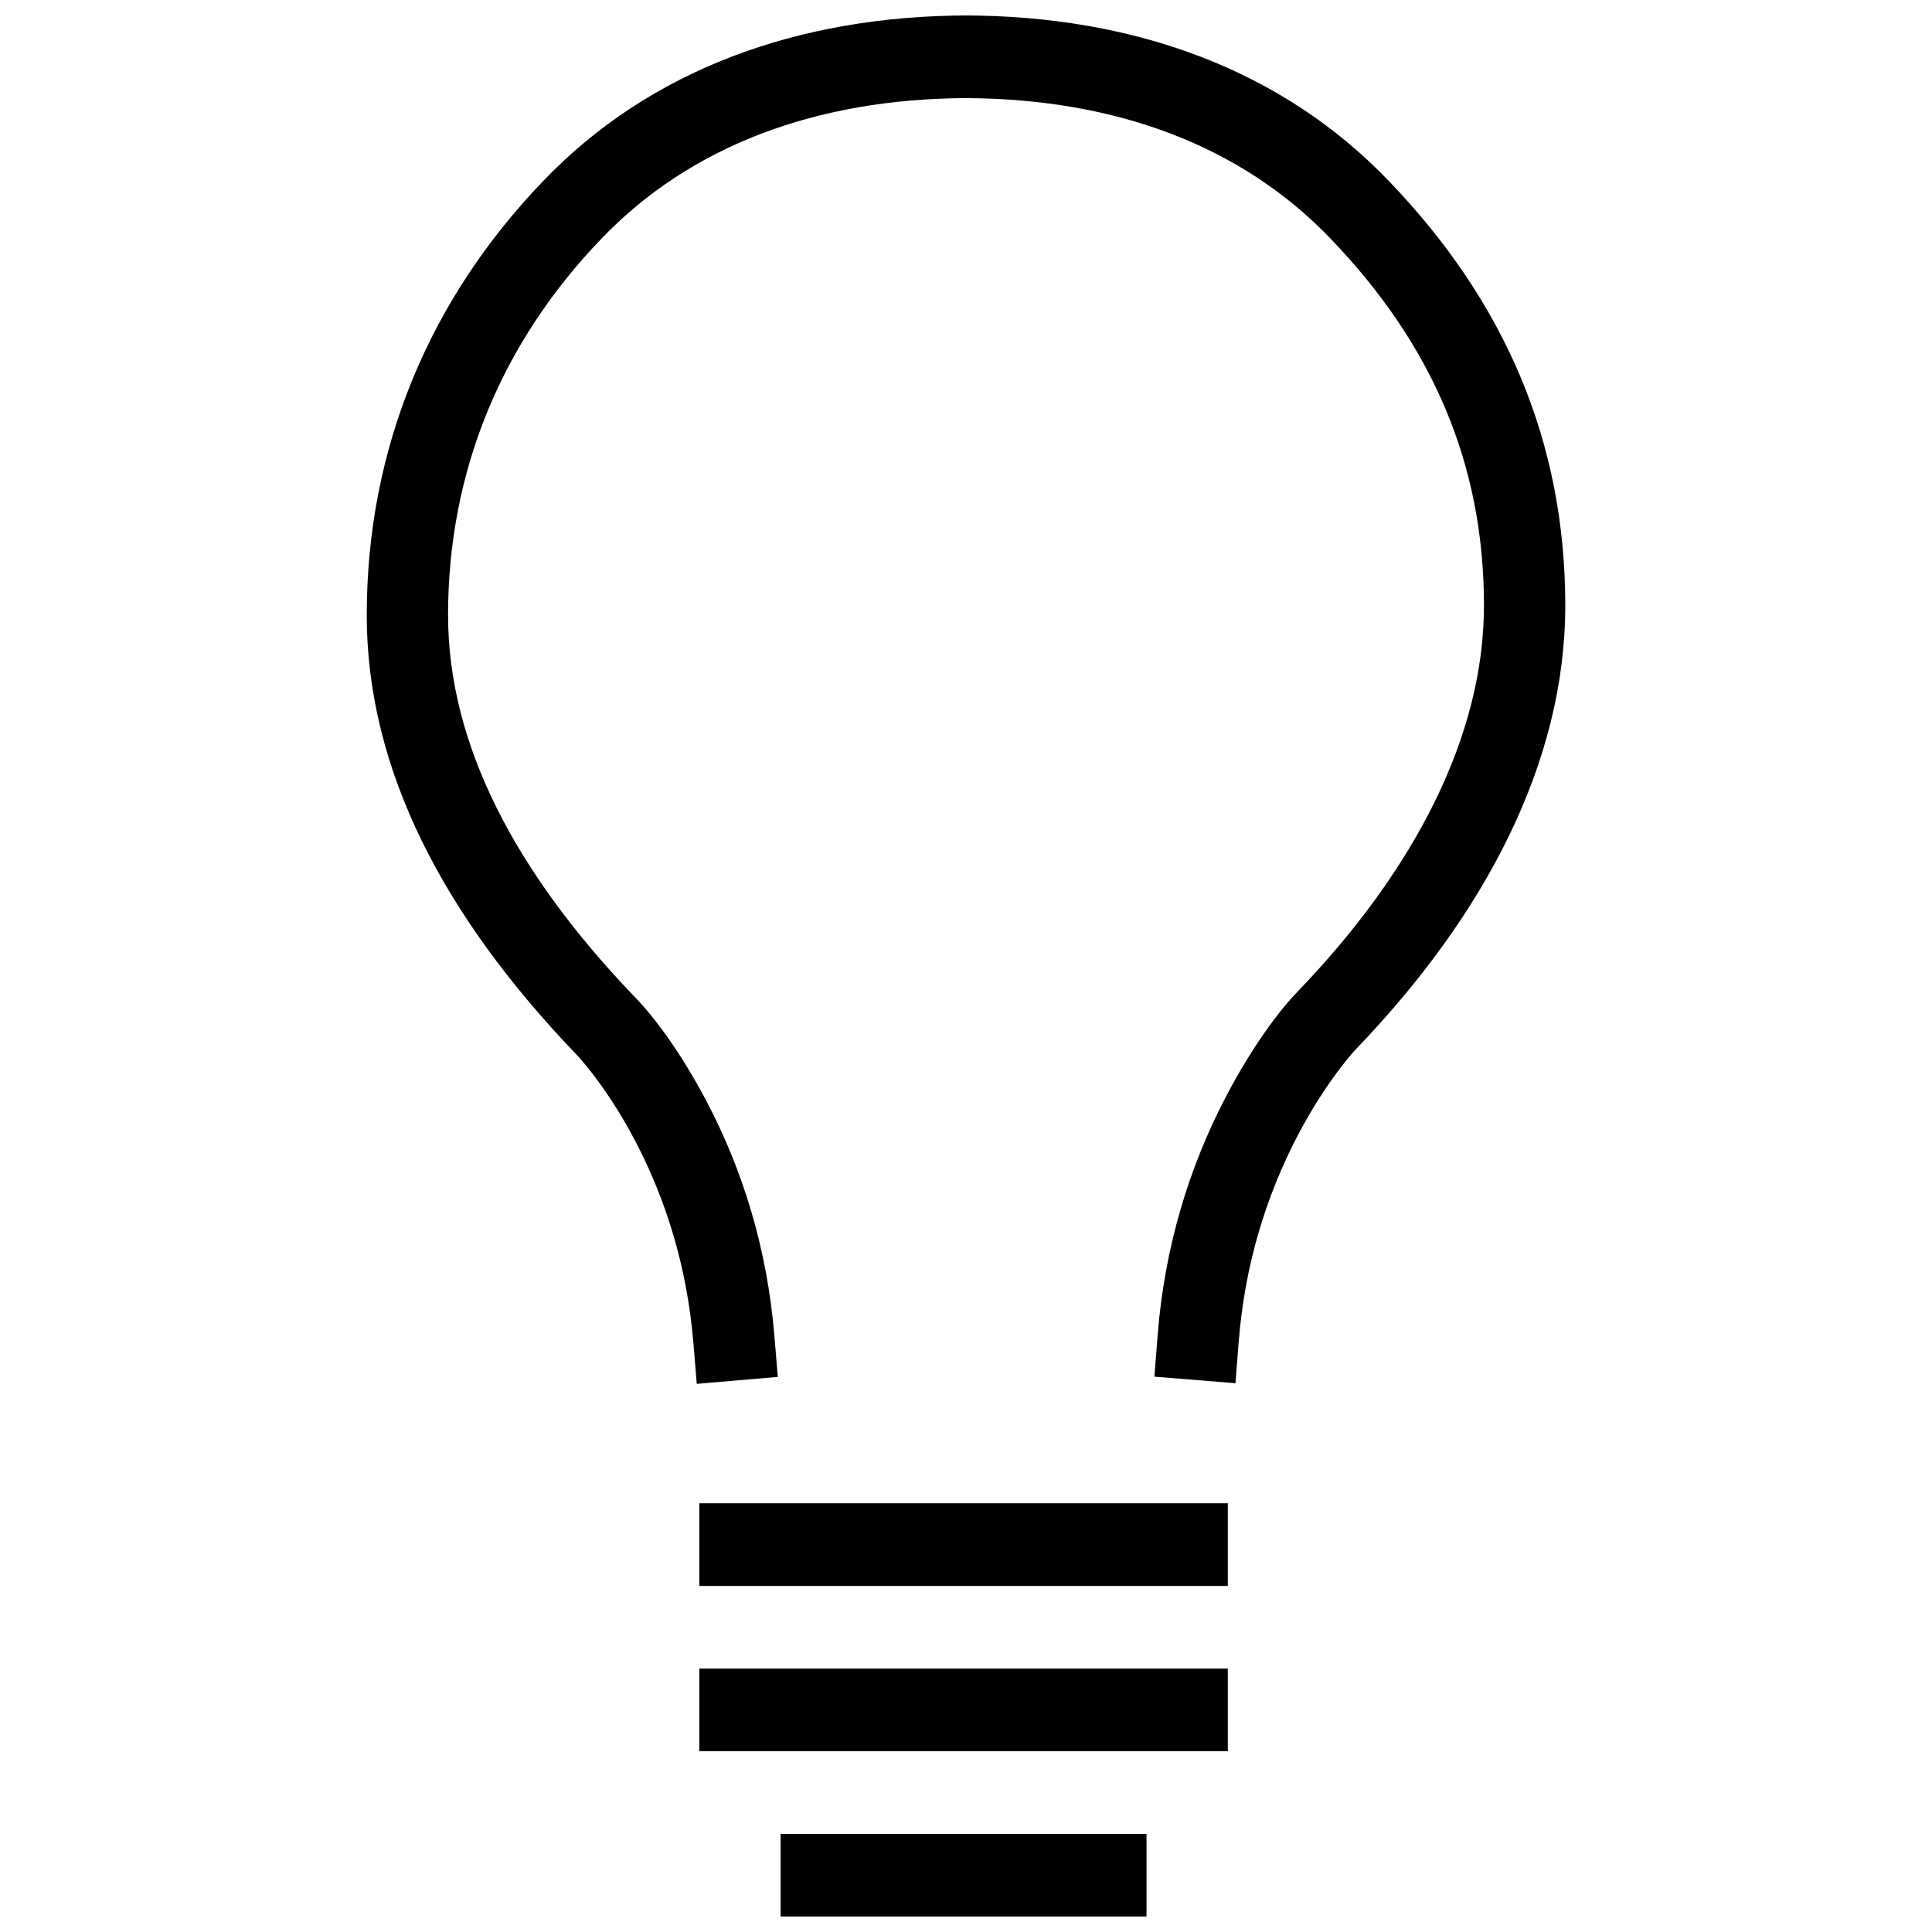 <?xml version="1.0" encoding="UTF-8"?>
<!-- Uploaded to: ICON Repo, www.iconrepo.com, Generator: ICON Repo Mixer Tools -->
<svg width="800px" height="800px" version="1.1" viewBox="144 144 512 512" xmlns="http://www.w3.org/2000/svg">
 <defs>
  <clipPath id="a">
   <path d="m241 148.09h318v503.81h-318z"/>
  </clipPath>
 </defs>
 <g clip-path="url(#a)">
  <path d="m399.14 148.09h1.723v21.906h-0.859-0.863v-21.906c45.75 0 84.902 14.602 112.97 43.934 30.598 31.852 46.703 68.887 46.703 112.46 0 41.348-21.102 81.777-55.371 117.45-0.781 0.801-2.387 2.652-4.547 5.508-3.719 4.918-7.465 10.75-10.973 17.449-8.418 16.074-14.062 34.387-15.66 54.758l-0.855 10.918-21.48-1.738 0.855-10.914c1.844-23.523 8.375-44.703 18.117-63.312 7.047-13.461 14.191-22.902 19.176-28.023 30.656-31.91 49.191-67.422 49.191-102.09 0-37.609-13.758-69.25-40.586-97.176-23.57-24.629-56.805-37.137-96.676-37.316-39.809 0.18-73.133 12.711-96.695 37.332-26.285 27.359-40.566 61.379-40.566 99.68 0 34.391 18 68.297 49.07 100.77 5.059 5.109 12.23 14.453 19.301 27.828 9.66 18.277 16.176 39.133 18.105 62.371l0.906 10.914-21.473 1.844-0.906-10.914c-1.668-20.102-7.289-38.098-15.613-53.844-3.508-6.637-7.25-12.398-10.969-17.242-2.156-2.809-3.758-4.629-4.664-5.547-34.742-36.305-55.309-75.035-55.309-116.18 0-44.156 16.574-83.621 46.688-114.97 28.062-29.324 67.305-43.949 112.98-43.949v21.906h-1.723zm-69.816 394.29h140.06v21.906h-140.06zm0 43.809h140.06v21.906h-140.06zm21.547 43.812h96.969v21.902h-96.969z"/>
 </g>
</svg>